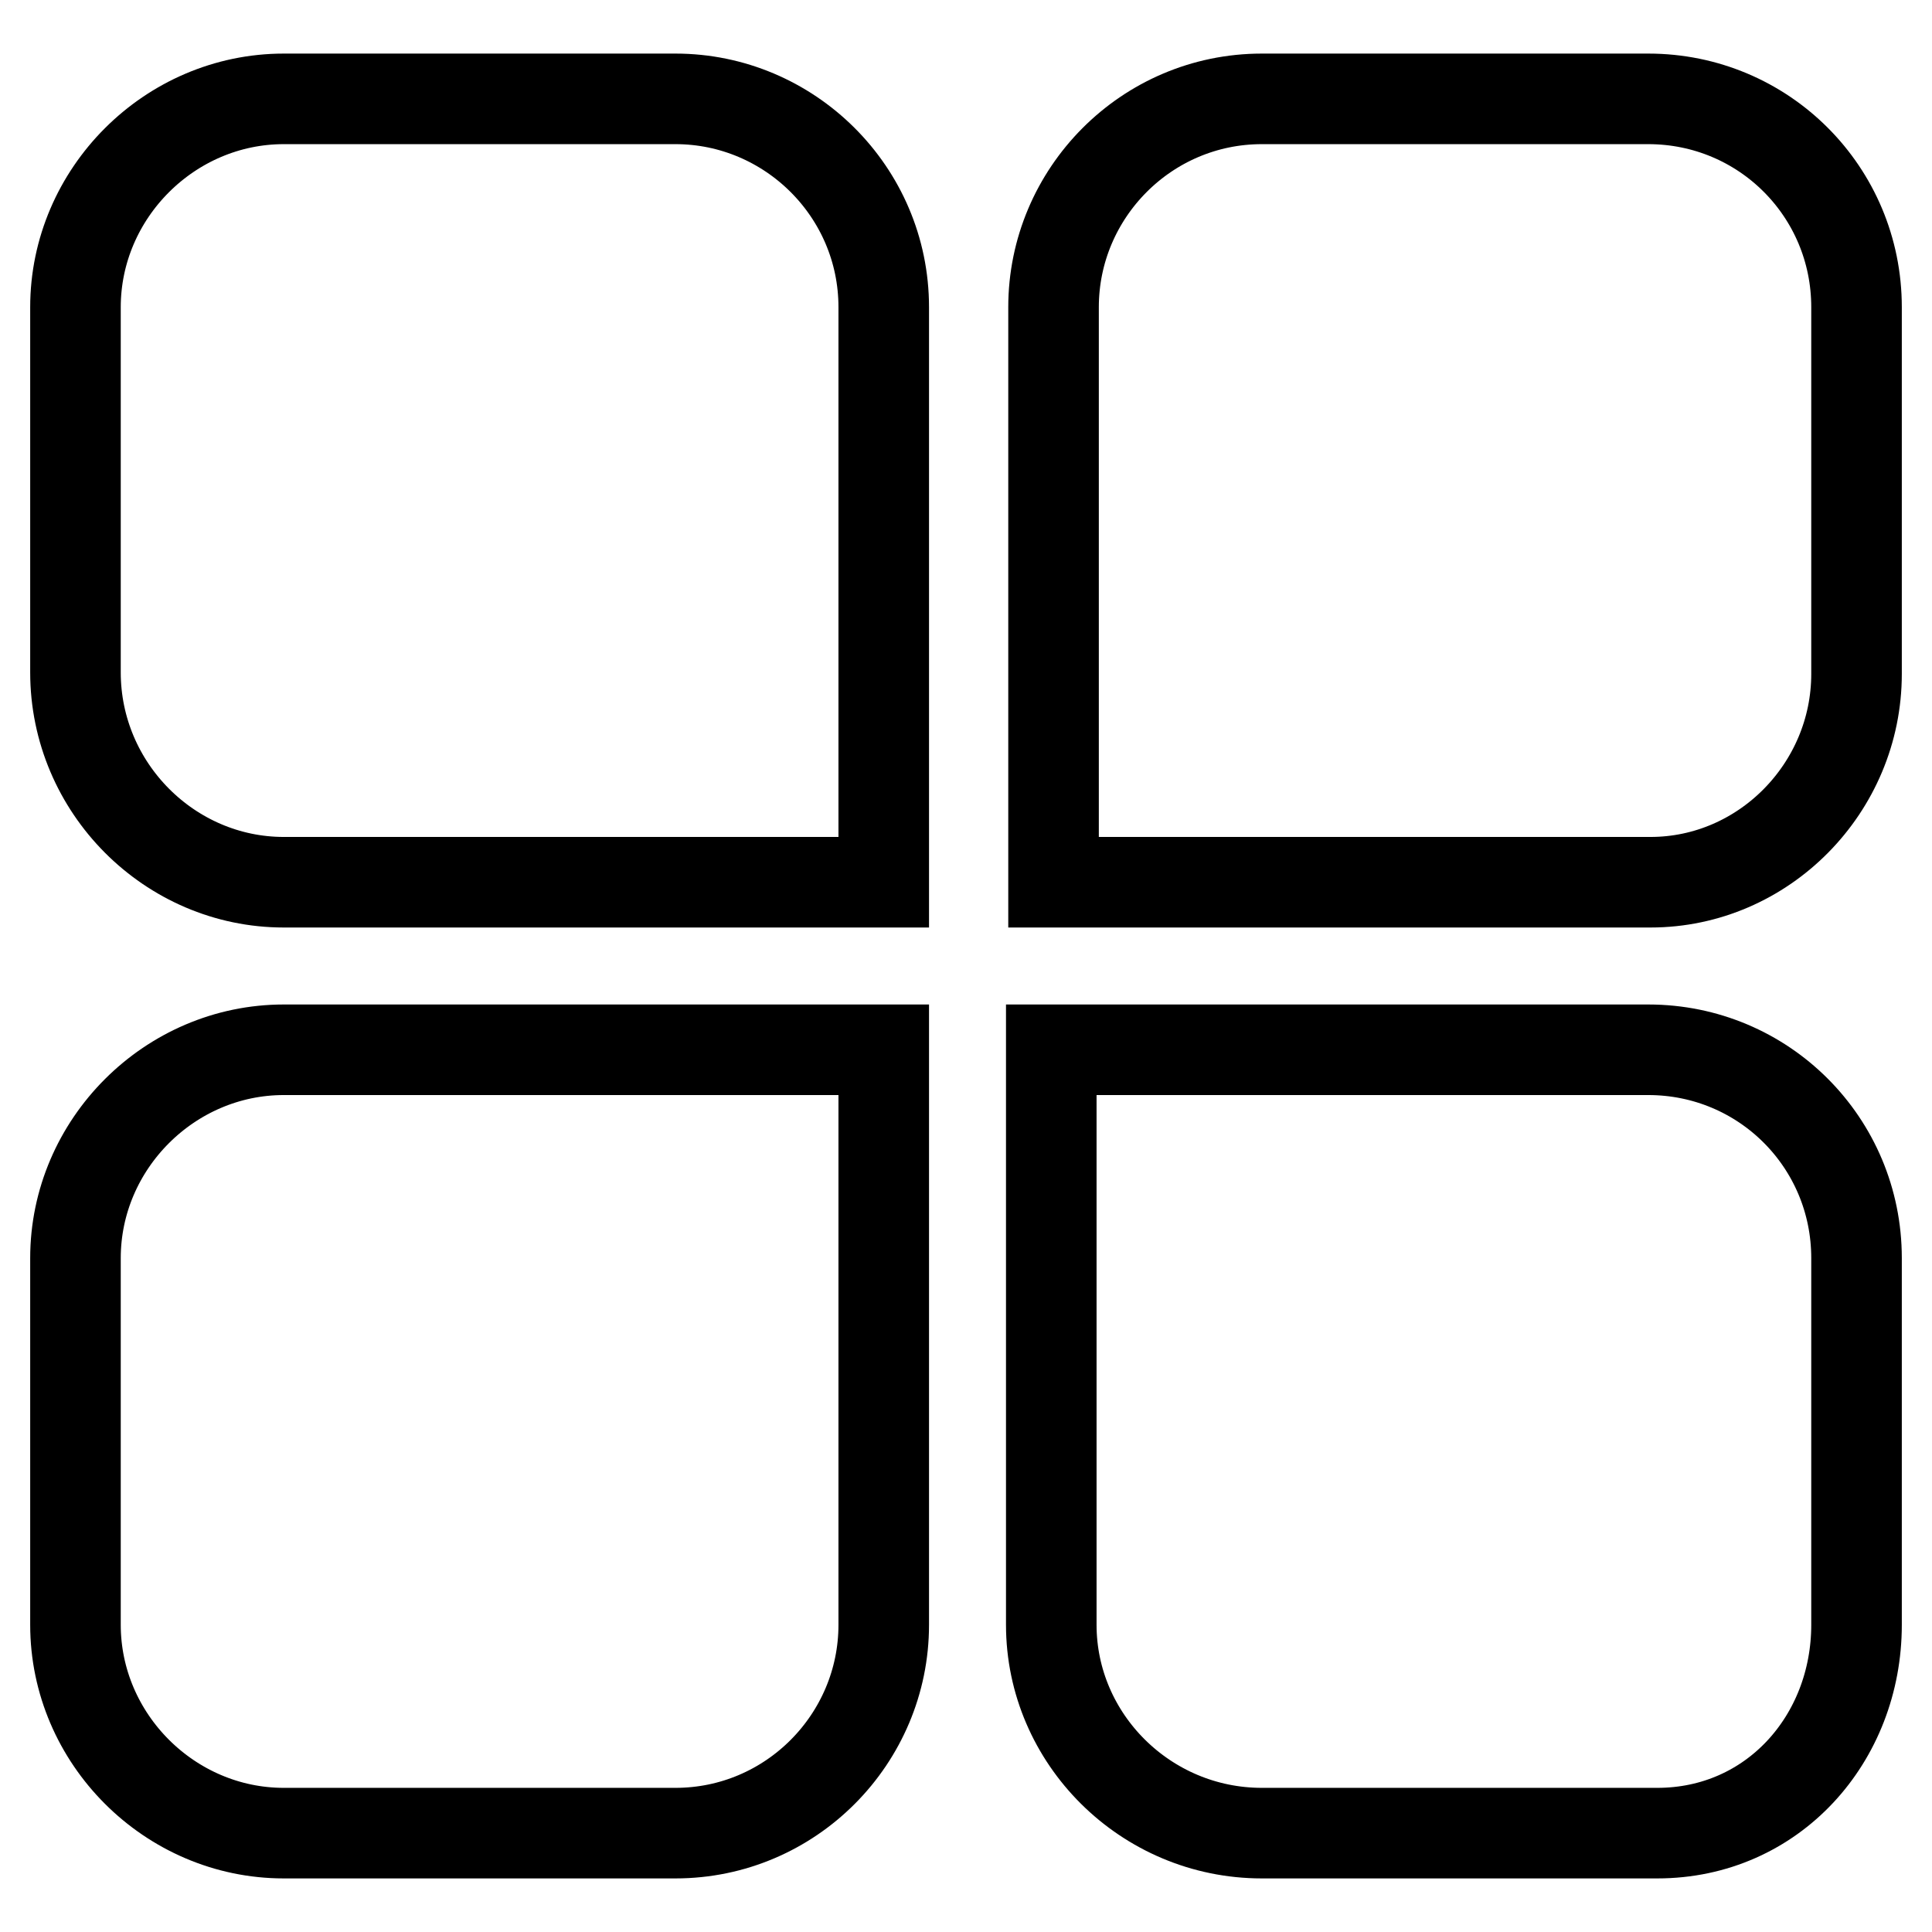 <?xml version="1.0" encoding="utf-8"?>
<!-- Svg Vector Icons : http://www.onlinewebfonts.com/icon -->
<!DOCTYPE svg PUBLIC "-//W3C//DTD SVG 1.1//EN" "http://www.w3.org/Graphics/SVG/1.1/DTD/svg11.dtd">
<svg version="1.1" xmlns="http://www.w3.org/2000/svg" xmlns:xlink="http://www.w3.org/1999/xlink" x="0px" y="0px" viewBox="0 0 256 256" enable-background="new 0 0 256 256" xml:space="preserve">
<g> <path stroke-width="12" fill-opacity="0" stroke="#000000"  d="M37.6,116.9h79.5V40.7c0-15.3-12.5-27.6-27.6-27.6H37.6C22.5,13.1,10,25.6,10,40.7v48.4 C10,104.4,22.5,116.9,37.6,116.9z M246,89.3V40.7c0-15.3-12.3-27.6-27.6-27.6h-51.2c-15.3,0-27.6,12.5-27.6,27.6v76.2h79.1 C233.7,116.9,246,104.4,246,89.3z M167.2,242.9h52.4c15.3,0,26.4-12.5,26.4-27.6v-48.6c0-15.3-12.3-27.6-27.6-27.6h-79.1v76.2 C139.3,230.4,151.8,242.9,167.2,242.9z M37.6,242.9h51.9c15.3,0,27.6-12.5,27.6-27.6v-76.2H37.6c-15.1,0-27.6,12.5-27.6,27.6v48.6 C10,230.4,22.5,242.9,37.6,242.9z"/></g>
</svg>